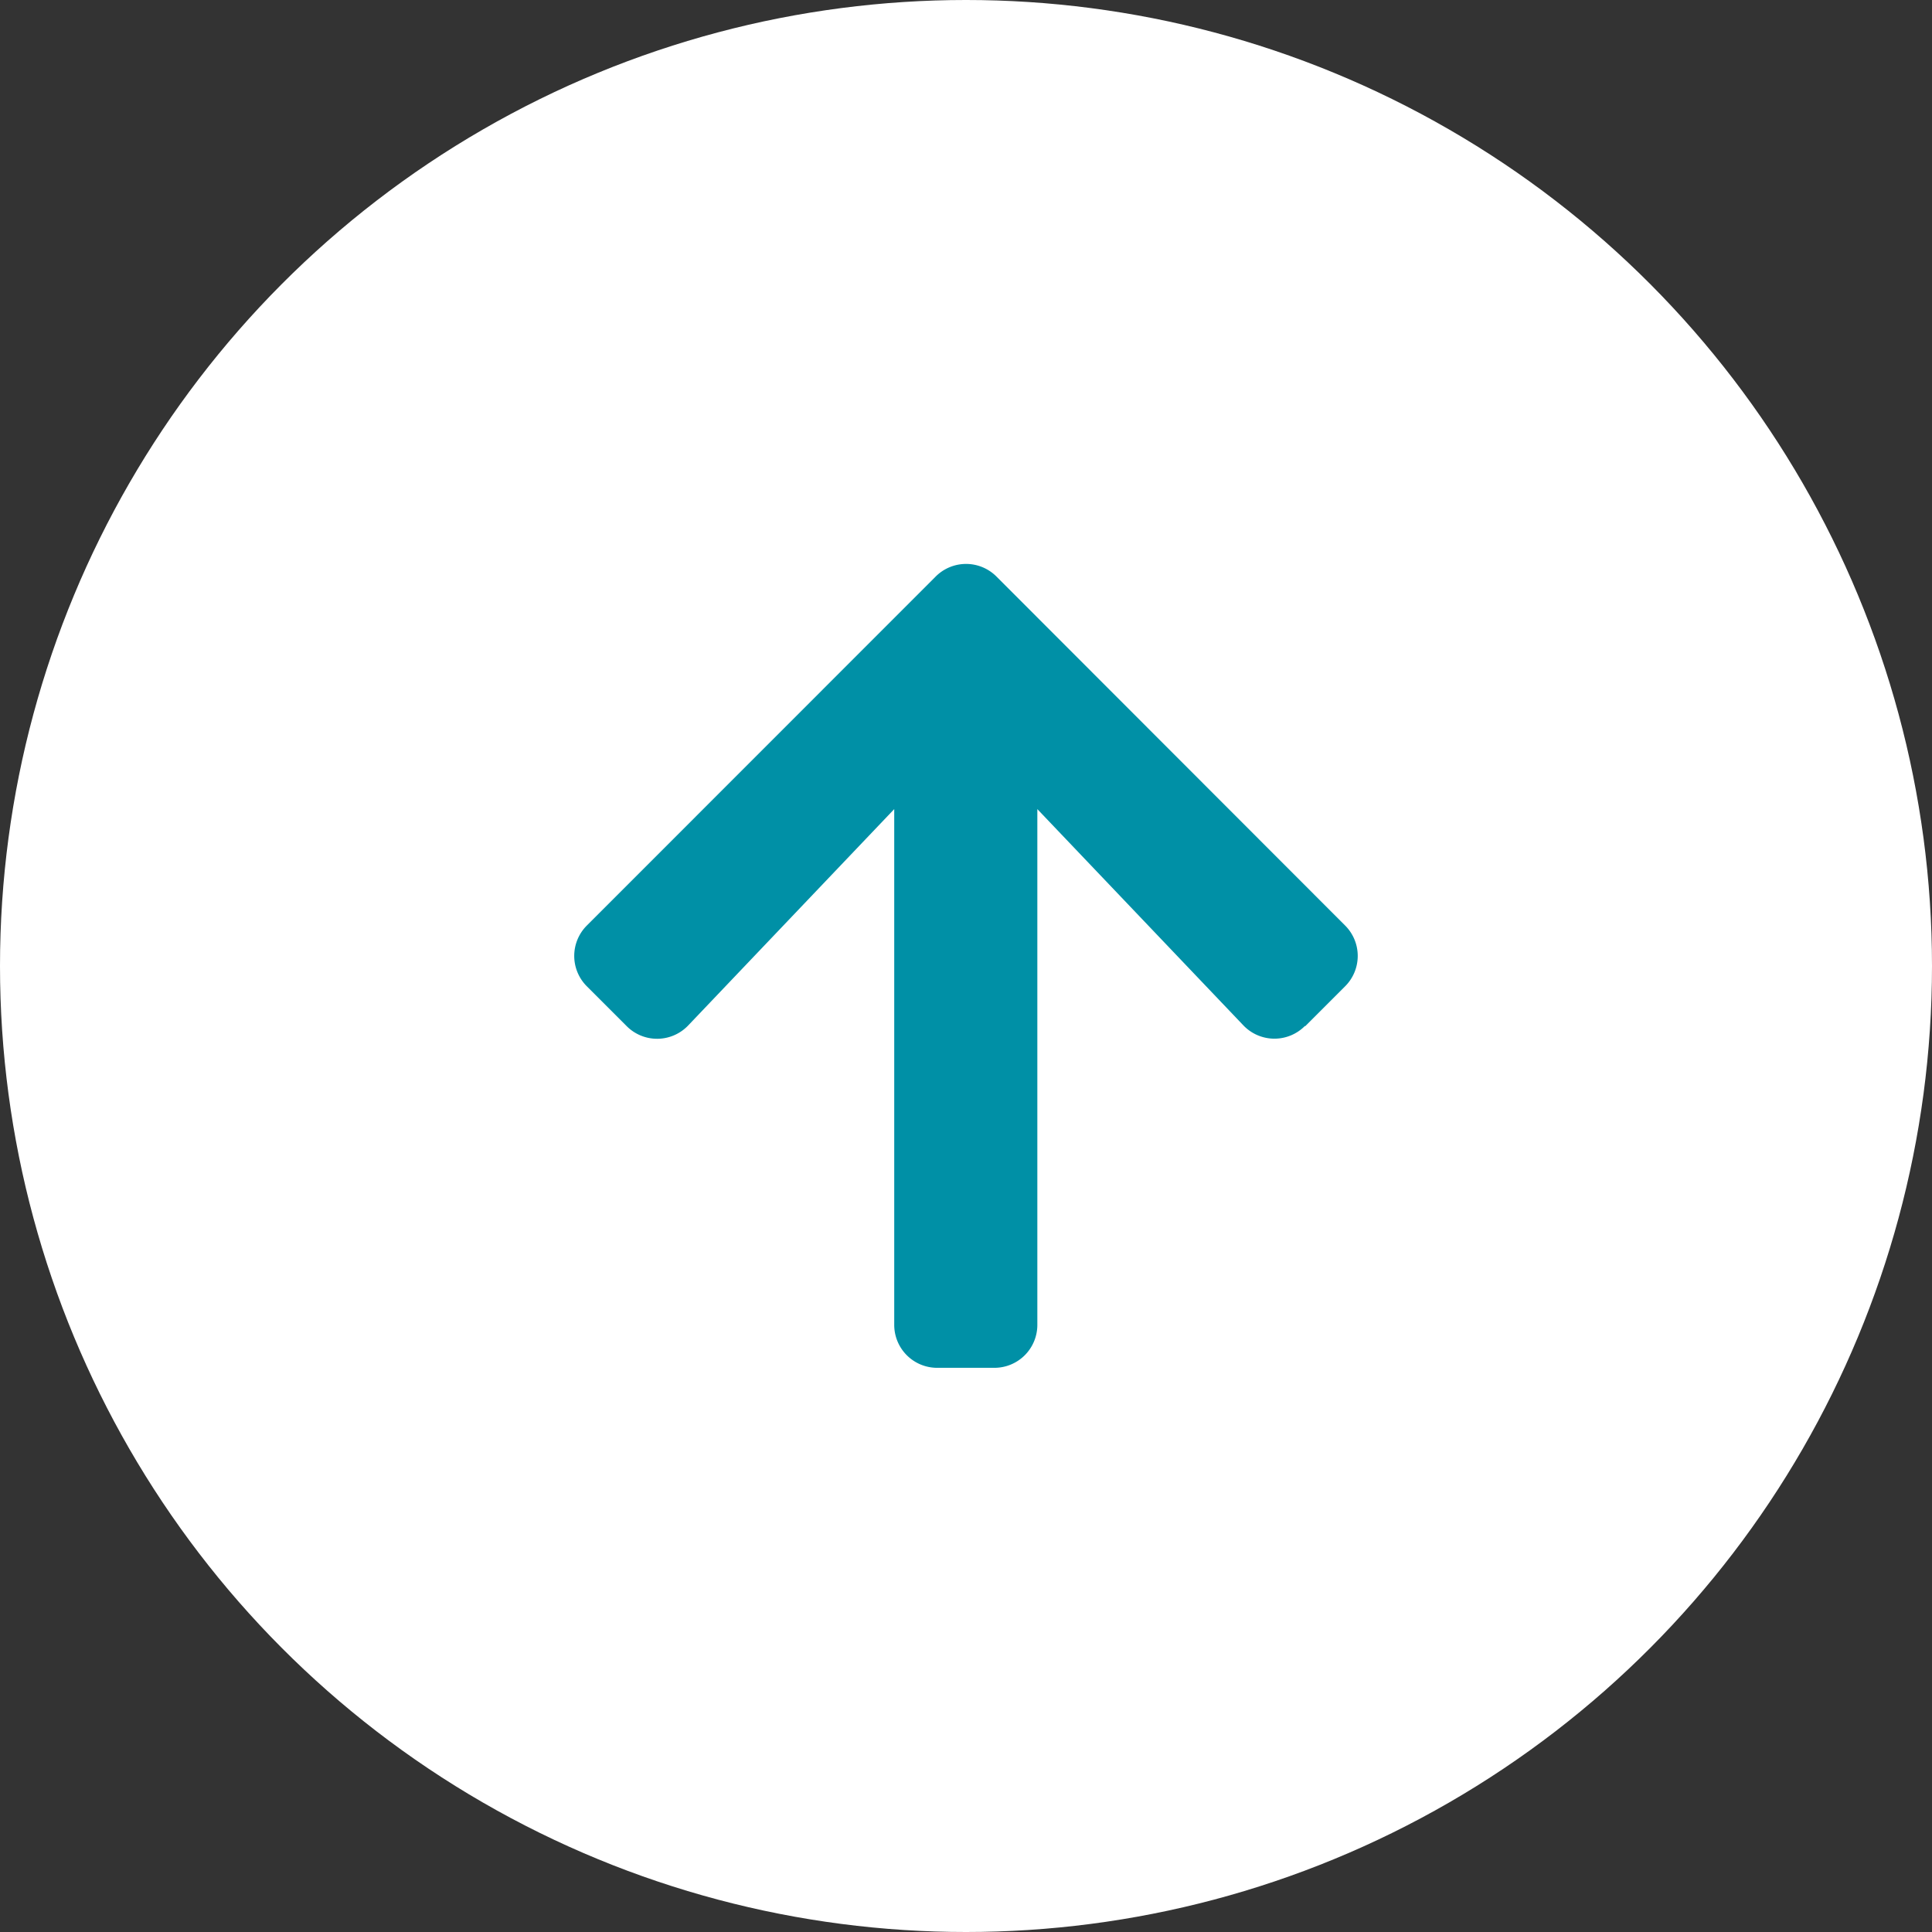 <svg id="Composant_1_1" data-name="Composant 1 – 1" xmlns="http://www.w3.org/2000/svg" width="54" height="54" viewBox="0 0 54 54">
  <rect x="0" y="0" width="54" height="54" fill="#333333" stroke="none"/>
  <circle id="Ellipse_7" data-name="Ellipse 7" cx="27" cy="27" r="27" fill="#fff"/>
  <path id="Icon_awesome-arrow-down" data-name="Icon awesome-arrow-down" d="M20.831,15.166l1.113-1.113a1.2,1.2,0,0,0,0-1.7L12.2,2.6a1.2,1.2,0,0,0-1.7,0L.751,12.353a1.2,1.2,0,0,0,0,1.7l1.113,1.113a1.2,1.2,0,0,0,1.72-.02L9.342,9.1V23.516a1.2,1.2,0,0,0,1.2,1.2h1.6a1.2,1.2,0,0,0,1.2-1.2V9.1l5.757,6.043a1.2,1.2,0,0,0,1.72.02Z" transform="translate(15.652 13.515)" fill="#0090a6"/>
</svg>
